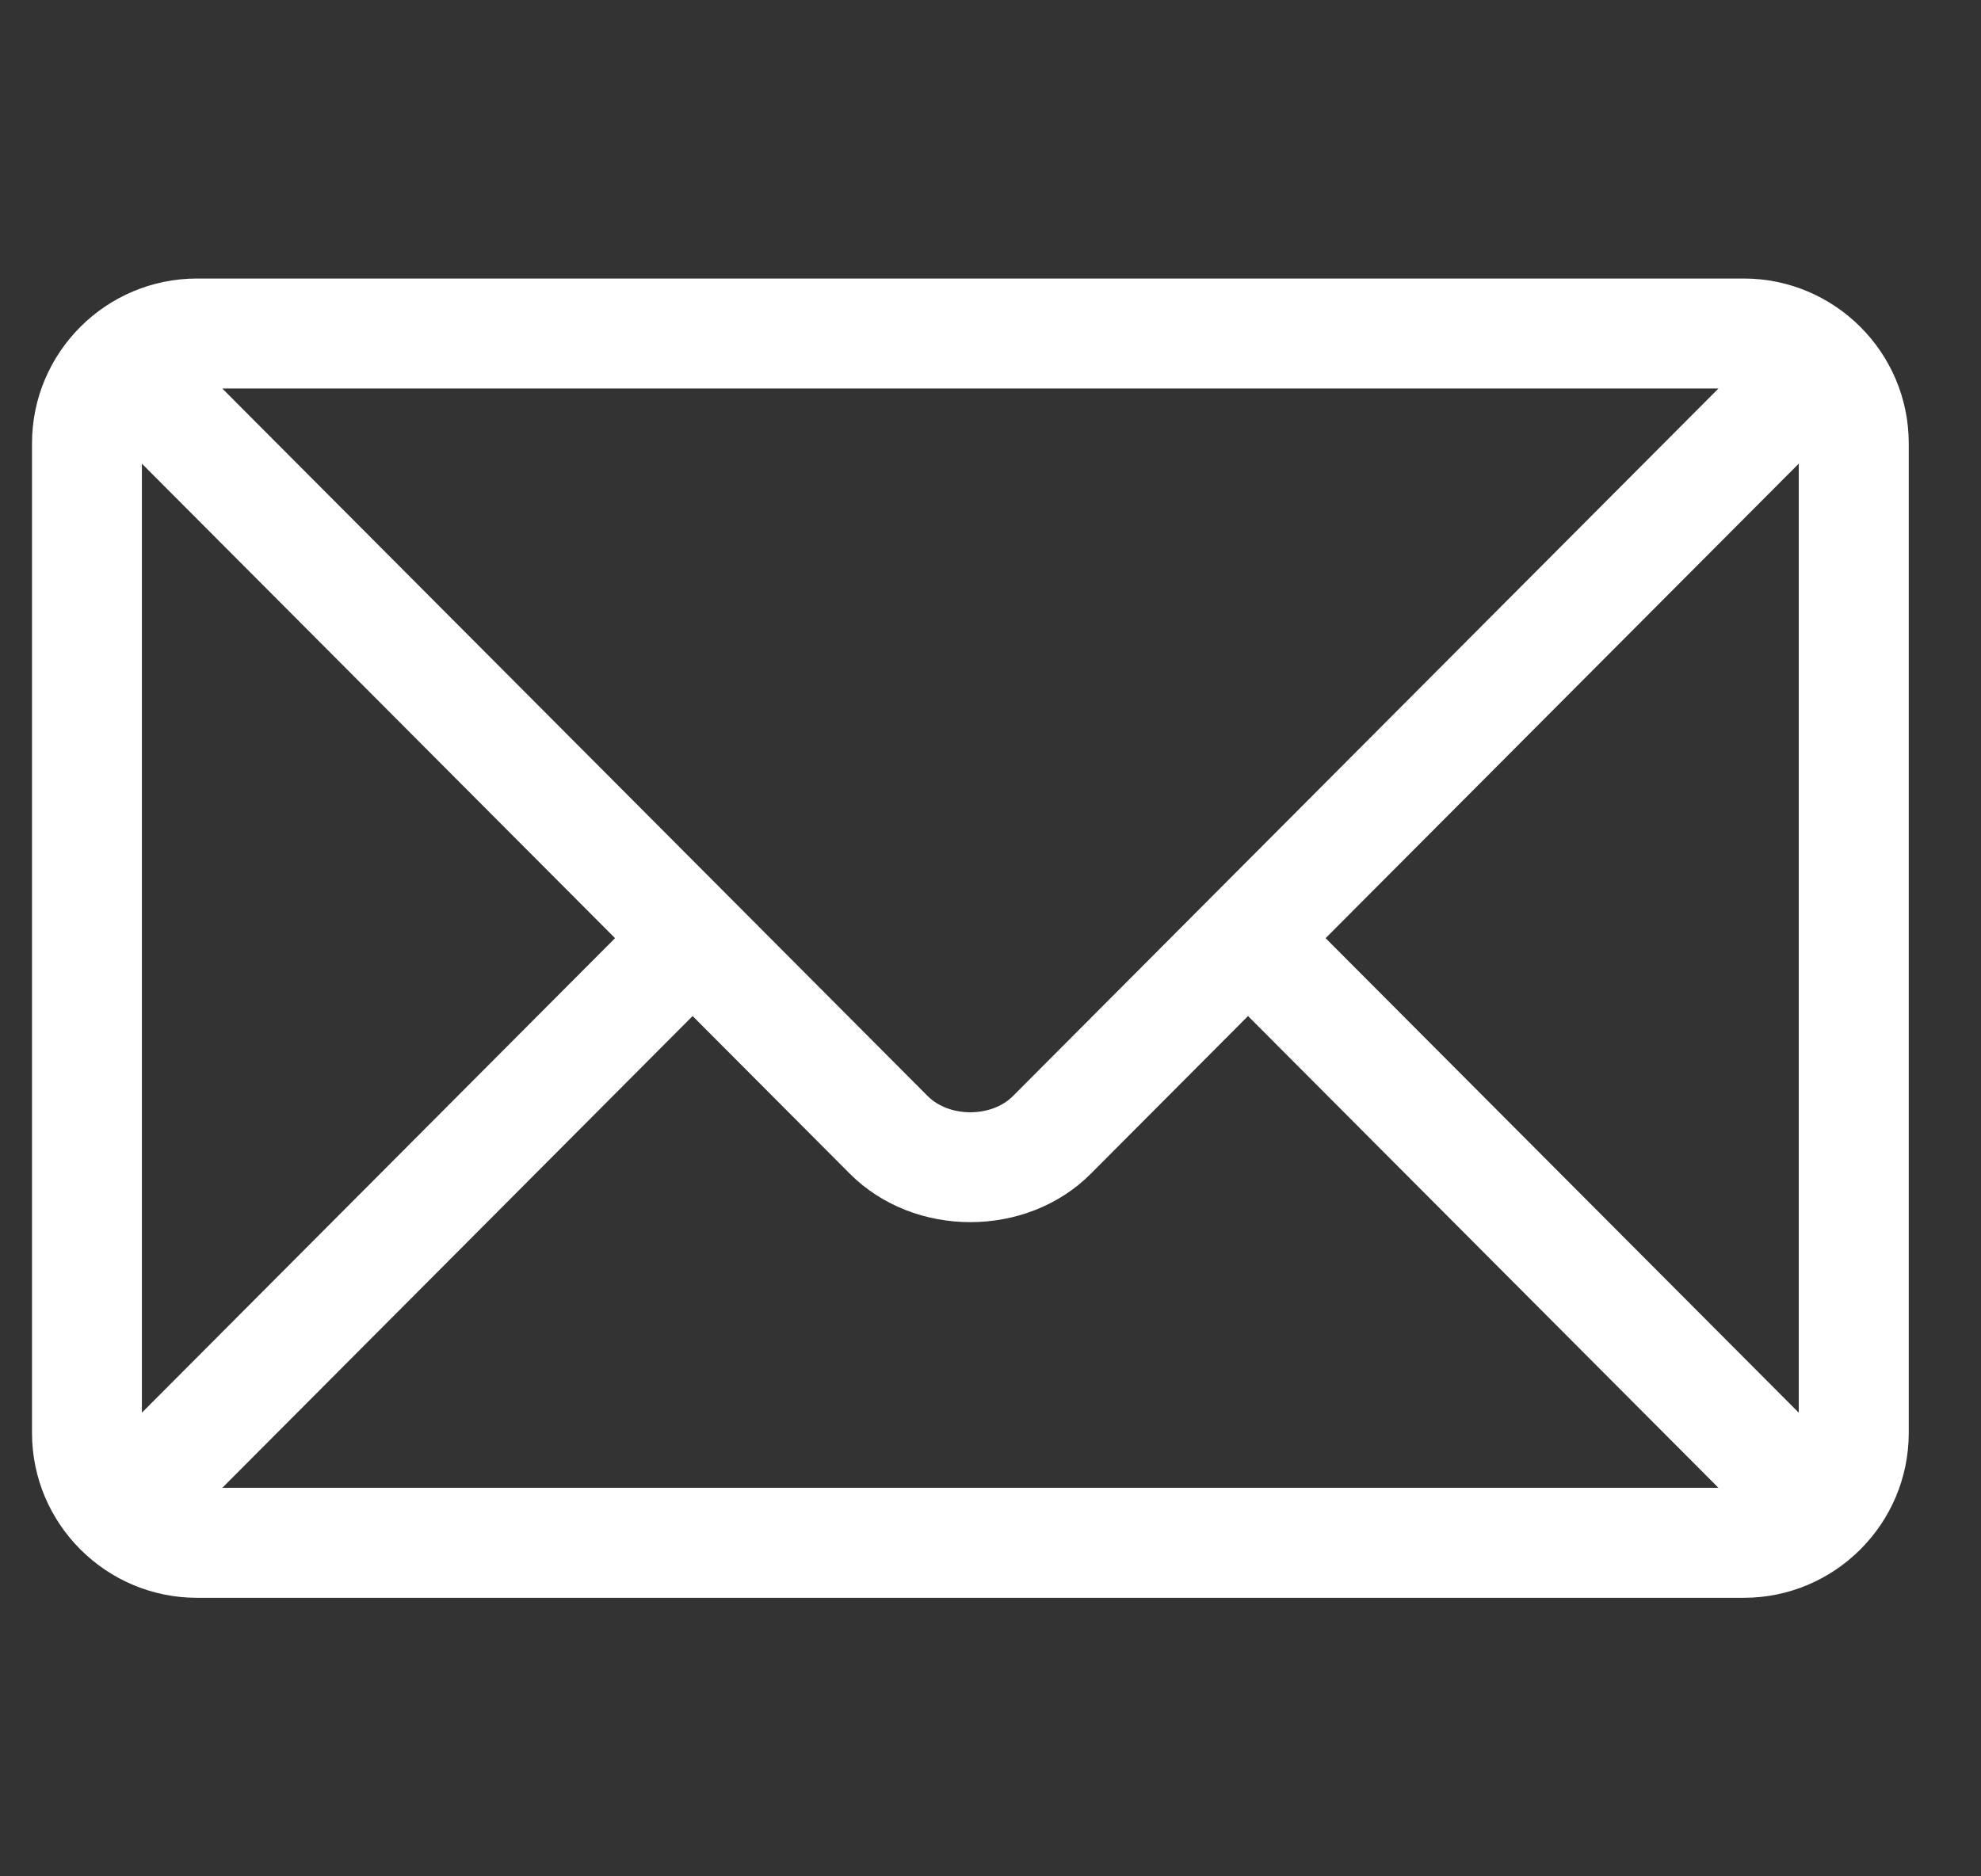 <svg width="19" height="18" viewBox="0 0 19 18" fill="none" xmlns="http://www.w3.org/2000/svg">
<rect x="0" y="0" width="19" height="18" fill="#333333" stroke="none"/>
<g clip-path="url(#clip0_7728_134197)">
<path d="M16.725 2.672H1.889C1.018 2.672 0.307 3.38 0.307 4.254V13.746C0.307 14.62 1.019 15.328 1.889 15.328H16.725C17.595 15.328 18.307 14.62 18.307 13.746V4.254C18.307 3.38 17.595 2.672 16.725 2.672ZM16.482 3.727C15.97 4.24 9.962 10.267 9.715 10.515C9.509 10.722 9.104 10.722 8.898 10.515L2.132 3.727H16.482ZM1.361 13.552V4.448L5.899 9L1.361 13.552ZM2.132 14.273L6.643 9.747L8.151 11.26C8.769 11.879 9.845 11.879 10.462 11.26L11.97 9.747L16.482 14.273H2.132ZM17.252 13.552L12.714 9L17.252 4.448V13.552Z" fill="white"/>
</g>
<defs>
<clipPath id="clip0_7728_134197">
<rect width="18" height="18" fill="white" transform="translate(0.307)"/>
</clipPath>
</defs>
</svg>
